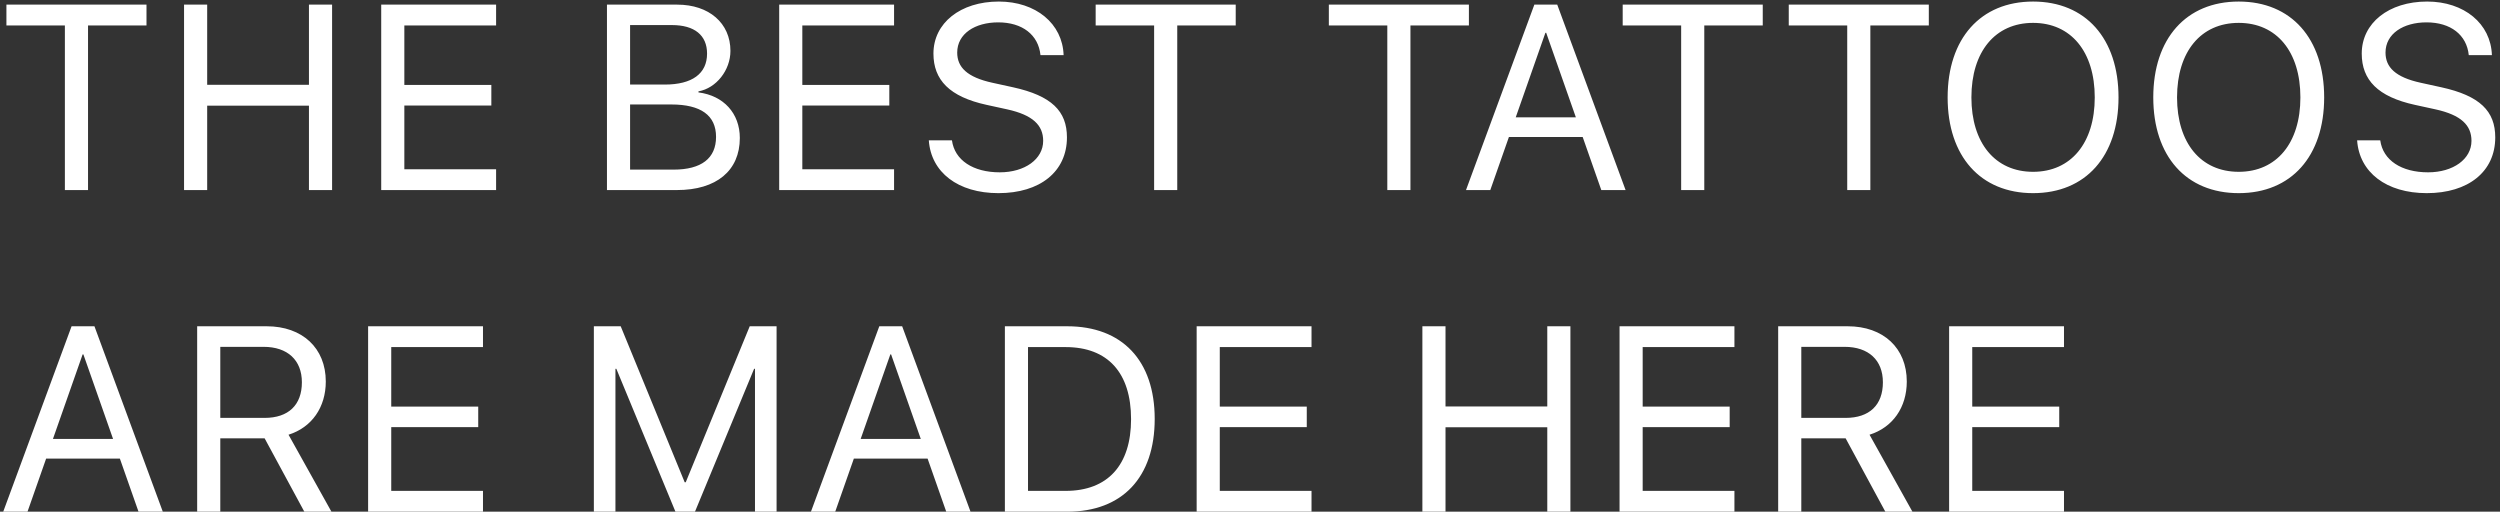 <?xml version="1.0" encoding="UTF-8"?> <svg xmlns="http://www.w3.org/2000/svg" width="171" height="35" viewBox="0 0 171 35" fill="none"><rect x="0" y="0" width="171" height="35" fill="#333333" stroke="none"/> <path d="M6.021 13V1.741H10.02V0.317H0.439V1.741H4.438V13H6.021ZM22.715 13V0.317H21.132V5.802H14.171V0.317H12.589V13H14.171V7.226H21.132V13H22.715ZM33.933 11.576H27.657V7.217H33.608V5.811H27.657V1.741H33.933V0.317H26.075V13H33.933V11.576ZM46.306 13C49.004 13 50.604 11.673 50.604 9.44C50.604 7.753 49.496 6.54 47.774 6.32V6.25C48.995 6.03 49.962 4.8 49.962 3.481C49.962 1.583 48.495 0.317 46.324 0.317H41.516V13H46.306ZM43.098 1.715H45.963C47.501 1.715 48.363 2.409 48.363 3.666C48.363 5.037 47.343 5.784 45.471 5.784H43.098V1.715ZM43.098 11.602V7.146H45.919C47.941 7.146 48.978 7.894 48.978 9.361C48.978 10.829 47.976 11.602 46.069 11.602H43.098ZM61.154 11.576H54.879V7.217H60.829V5.811H54.879V1.741H61.154V0.317H53.297V13H61.154V11.576ZM63.531 9.599C63.68 11.787 65.526 13.211 68.294 13.211C71.133 13.211 72.979 11.743 72.979 9.396C72.979 7.604 71.933 6.549 69.288 5.969L67.881 5.661C66.15 5.283 65.473 4.598 65.473 3.596C65.473 2.304 66.695 1.53 68.277 1.53C69.929 1.53 71.028 2.383 71.169 3.771H72.751C72.68 1.618 70.852 0.106 68.321 0.106C65.693 0.106 63.847 1.574 63.847 3.666C63.847 5.468 64.946 6.619 67.486 7.173L68.892 7.48C70.65 7.867 71.353 8.57 71.353 9.634C71.353 10.882 70.105 11.787 68.382 11.787C66.563 11.787 65.297 10.961 65.113 9.599H63.531ZM80.524 13V1.741H84.523V0.317H74.943V1.741H78.942V13H80.524ZM96.474 13V1.741H100.473V0.317H90.893V1.741H94.892V13H96.474ZM109.529 13H111.19L106.515 0.317H104.95L100.274 13H101.936L103.21 9.37H108.255L109.529 13ZM105.706 2.242H105.759L107.789 8.025H103.676L105.706 2.242ZM116.573 13V1.741H120.572V0.317H110.992V1.741H114.991V13H116.573ZM127.932 13V1.741H131.931V0.317H122.351V1.741H126.35V13H127.932ZM139.062 0.106C135.468 0.106 133.218 2.638 133.218 6.663C133.218 10.688 135.468 13.211 139.062 13.211C142.657 13.211 144.907 10.688 144.907 6.663C144.907 2.638 142.657 0.106 139.062 0.106ZM139.062 1.565C141.655 1.565 143.281 3.534 143.281 6.663C143.281 9.783 141.655 11.752 139.062 11.752C136.47 11.752 134.844 9.783 134.844 6.663C134.844 3.534 136.47 1.565 139.062 1.565ZM153.128 0.106C149.534 0.106 147.284 2.638 147.284 6.663C147.284 10.688 149.534 13.211 153.128 13.211C156.723 13.211 158.973 10.688 158.973 6.663C158.973 2.638 156.723 0.106 153.128 0.106ZM153.128 1.565C155.721 1.565 157.347 3.534 157.347 6.663C157.347 9.783 155.721 11.752 153.128 11.752C150.536 11.752 148.91 9.783 148.91 6.663C148.91 3.534 150.536 1.565 153.128 1.565ZM161.227 9.599C161.376 11.787 163.222 13.211 165.99 13.211C168.829 13.211 170.675 11.743 170.675 9.396C170.675 7.604 169.629 6.549 166.983 5.969L165.577 5.661C163.846 5.283 163.169 4.598 163.169 3.596C163.169 2.304 164.391 1.53 165.973 1.53C167.625 1.53 168.724 2.383 168.864 3.771H170.446C170.376 1.618 168.548 0.106 166.017 0.106C163.389 0.106 161.543 1.574 161.543 3.666C161.543 5.468 162.642 6.619 165.182 7.173L166.588 7.48C168.346 7.867 169.049 8.57 169.049 9.634C169.049 10.882 167.801 11.787 166.078 11.787C164.259 11.787 162.993 10.961 162.809 9.599H161.227ZM9.475 35H11.136L6.46 22.317H4.896L0.22 35H1.881L3.155 31.37H8.2L9.475 35ZM5.651 24.242H5.704L7.734 30.025H3.621L5.651 24.242ZM15.068 29.981H18.1L20.816 35H22.671L19.735 29.735C21.326 29.234 22.284 27.863 22.284 26.097C22.284 23.811 20.684 22.317 18.241 22.317H13.486V35H15.068V29.981ZM15.068 23.724H18.03C19.665 23.724 20.649 24.629 20.649 26.149C20.649 27.705 19.726 28.584 18.1 28.584H15.068V23.724ZM33.036 33.576H26.761V29.217H32.711V27.811H26.761V23.741H33.036V22.317H25.179V35H33.036V33.576ZM53.118 35V22.317H51.281L46.904 32.987H46.833L42.456 22.317H40.62V35H42.096V25.227H42.158L46.201 35H47.536L51.58 25.227H51.641V35H53.118ZM64.723 35H66.384L61.708 22.317H60.144L55.468 35H57.129L58.403 31.37H63.448L64.723 35ZM60.899 24.242H60.952L62.982 30.025H58.869L60.899 24.242ZM68.734 22.317V35H72.997C76.767 35 78.982 32.653 78.982 28.654C78.982 24.664 76.758 22.317 72.997 22.317H68.734ZM70.316 23.741H72.891C75.774 23.741 77.365 25.499 77.365 28.672C77.365 31.818 75.765 33.576 72.891 33.576H70.316V23.741ZM89.708 33.576H83.433V29.217H89.383V27.811H83.433V23.741H89.708V22.317H81.851V35H89.708V33.576ZM107.416 35V22.317H105.834V27.802H98.873V22.317H97.291V35H98.873V29.226H105.834V35H107.416ZM118.635 33.576H112.359V29.217H118.31V27.811H112.359V23.741H118.635V22.317H110.777V35H118.635V33.576ZM123.209 29.981H126.241L128.957 35H130.811L127.876 29.735C129.466 29.234 130.424 27.863 130.424 26.097C130.424 23.811 128.825 22.317 126.381 22.317H121.627V35H123.209V29.981ZM123.209 23.724H126.171C127.805 23.724 128.79 24.629 128.79 26.149C128.79 27.705 127.867 28.584 126.241 28.584H123.209V23.724ZM141.177 33.576H134.902V29.217H140.852V27.811H134.902V23.741H141.177V22.317H133.32V35H141.177V33.576Z" fill="white"></path> </svg> 